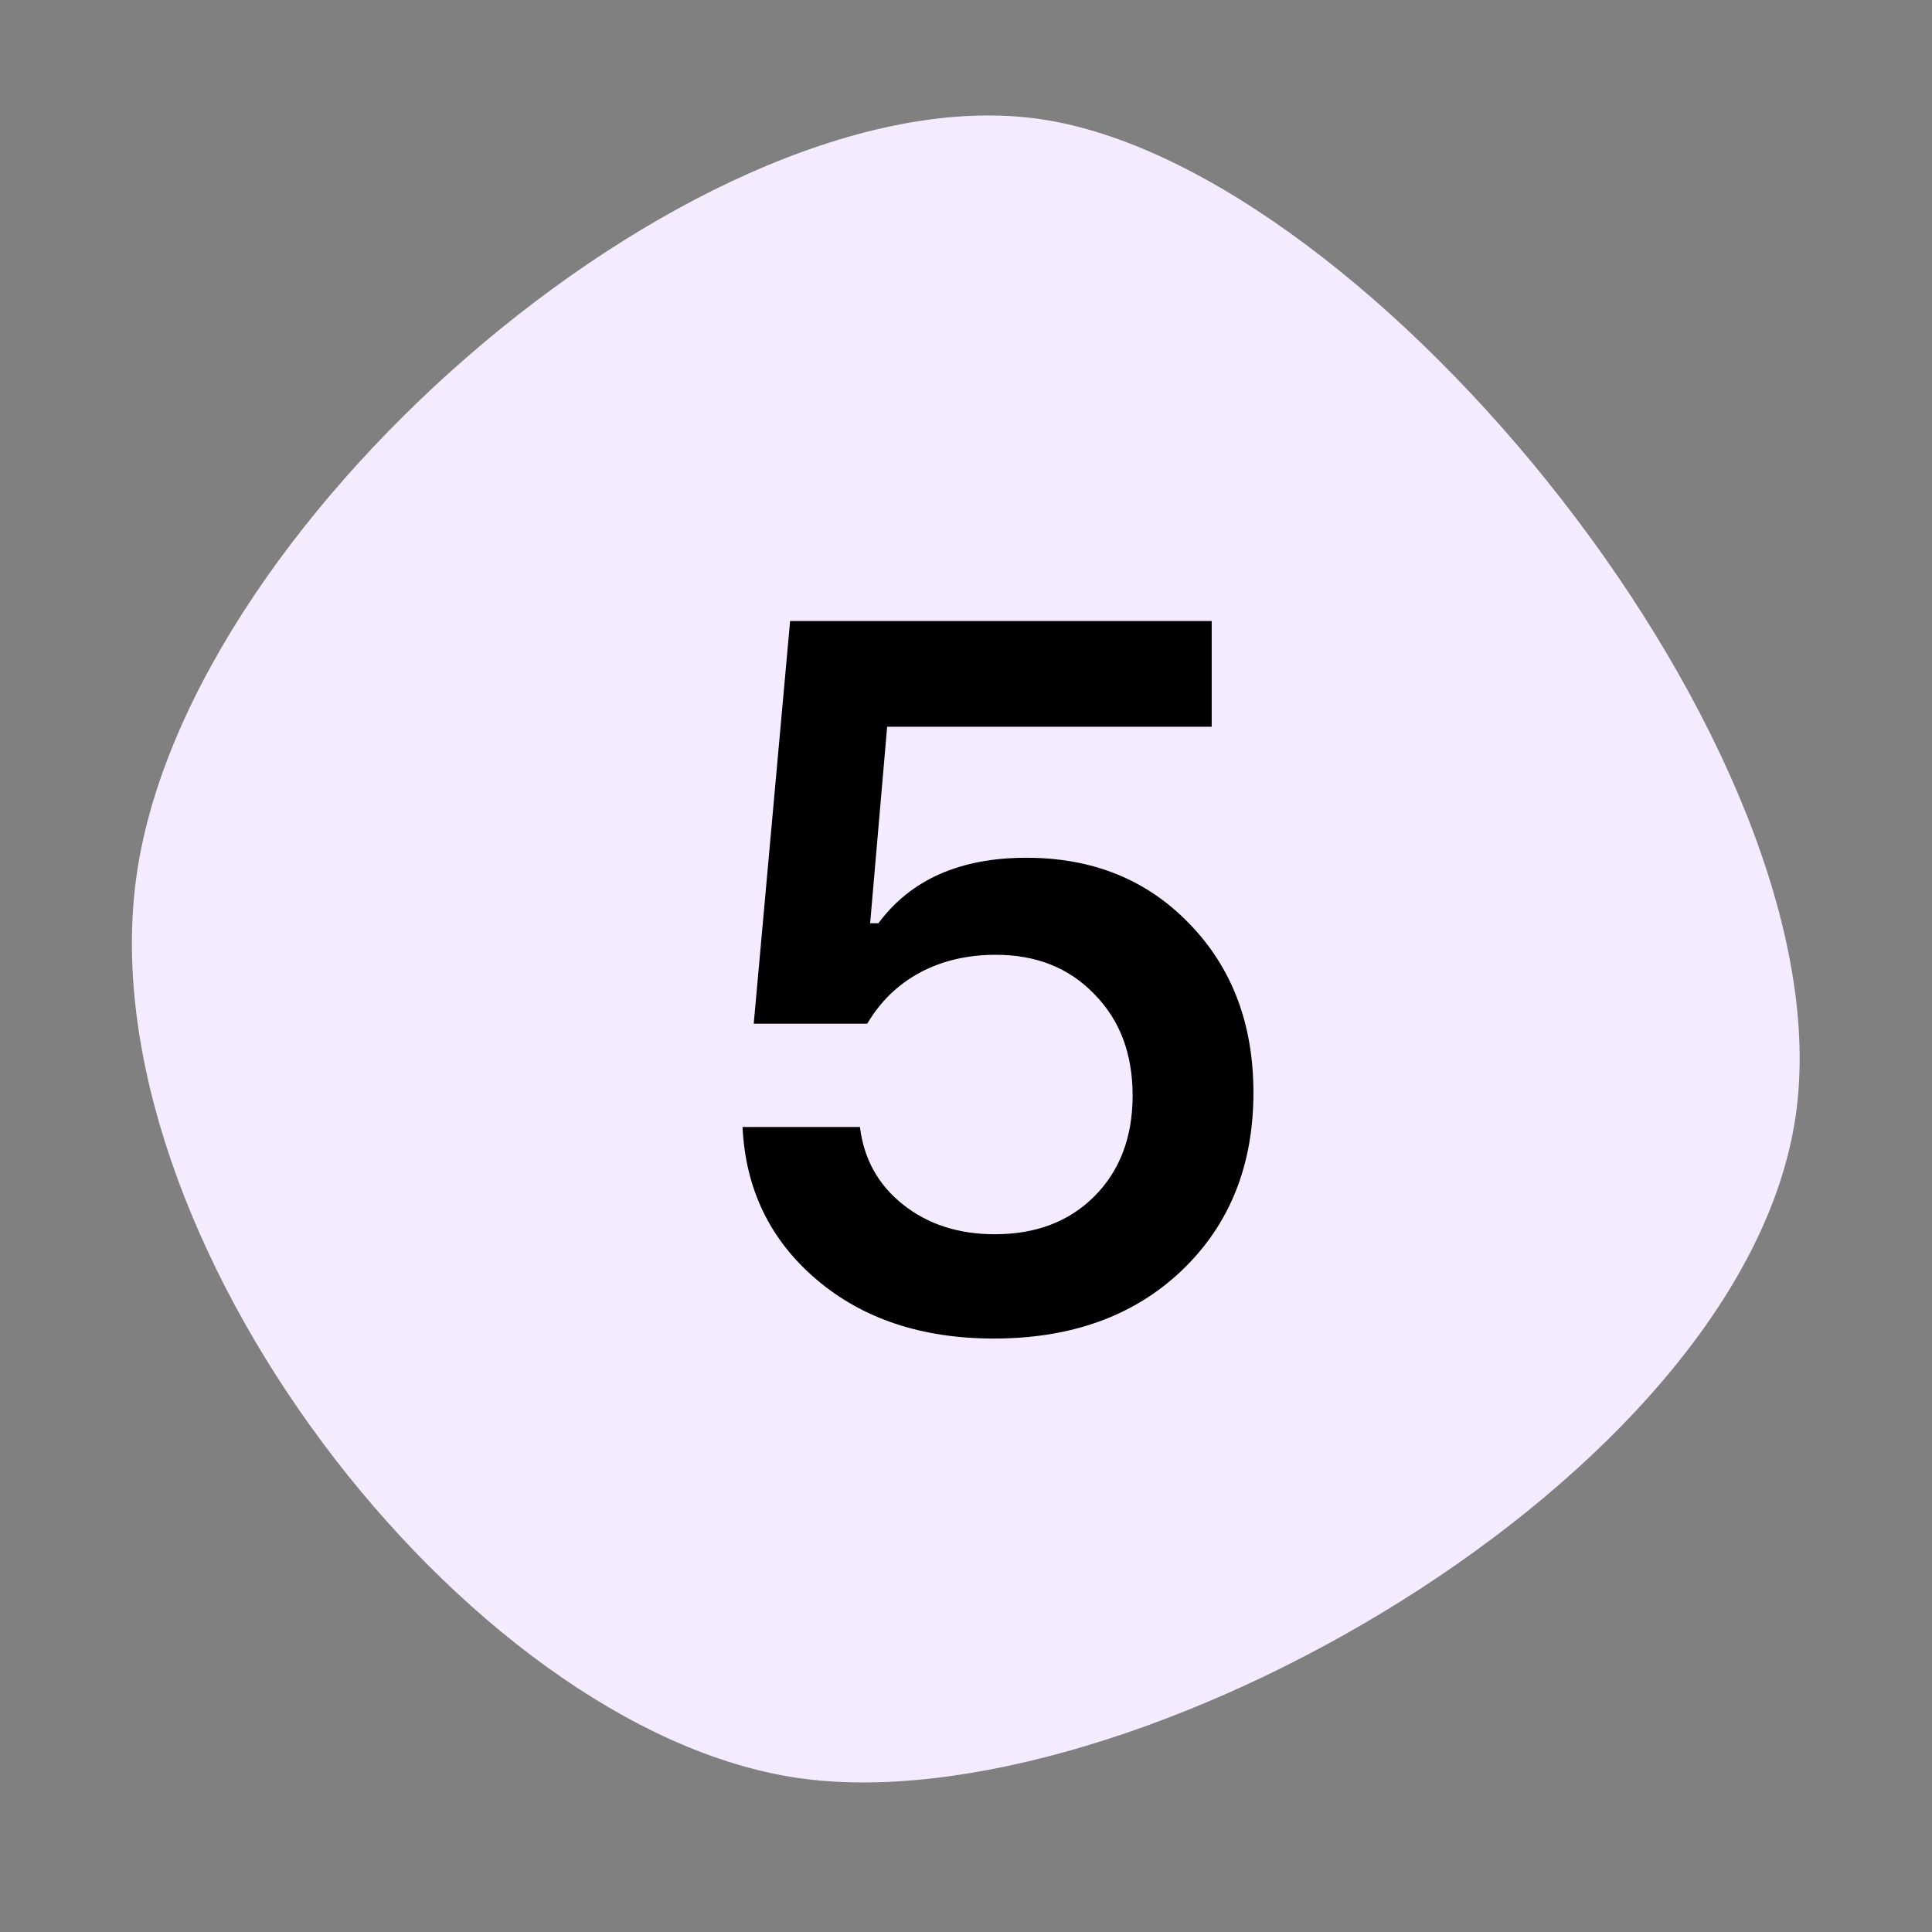 <?xml version="1.0" encoding="UTF-8"?> <svg xmlns="http://www.w3.org/2000/svg" width="70" height="70" viewBox="0 0 70 70" fill="none"><rect x="0" y="0" width="70" height="70" fill="#808080" stroke="none"/><path d="M65.057 40.456C63.132 53.578 40.892 66.178 28.886 64.416C16.881 62.654 3.034 44.759 4.96 31.637C6.885 18.515 25.7 2.557 37.705 4.318C49.71 6.08 66.983 27.334 65.057 40.456Z" fill="#F5EBFF"></path><path d="M36.01 48.498C33.397 48.498 31.252 47.783 29.576 46.353C27.9 44.924 27.01 43.084 26.904 40.834H31.158C31.299 41.994 31.82 42.932 32.723 43.647C33.625 44.361 34.732 44.719 36.045 44.719C37.533 44.719 38.734 44.262 39.648 43.348C40.574 42.422 41.037 41.203 41.037 39.691C41.037 38.18 40.574 36.955 39.648 36.018C38.734 35.068 37.545 34.594 36.08 34.594C35.049 34.594 34.129 34.81 33.32 35.244C32.523 35.678 31.891 36.293 31.422 37.09H27.309L28.627 22.5H43.902V26.332H32.143L31.527 33.451H31.826C32.998 31.869 34.785 31.078 37.188 31.078C39.59 31.078 41.559 31.875 43.094 33.469C44.641 35.062 45.414 37.102 45.414 39.586C45.414 42.234 44.547 44.385 42.812 46.037C41.09 47.678 38.822 48.498 36.01 48.498Z" fill="black"></path></svg> 